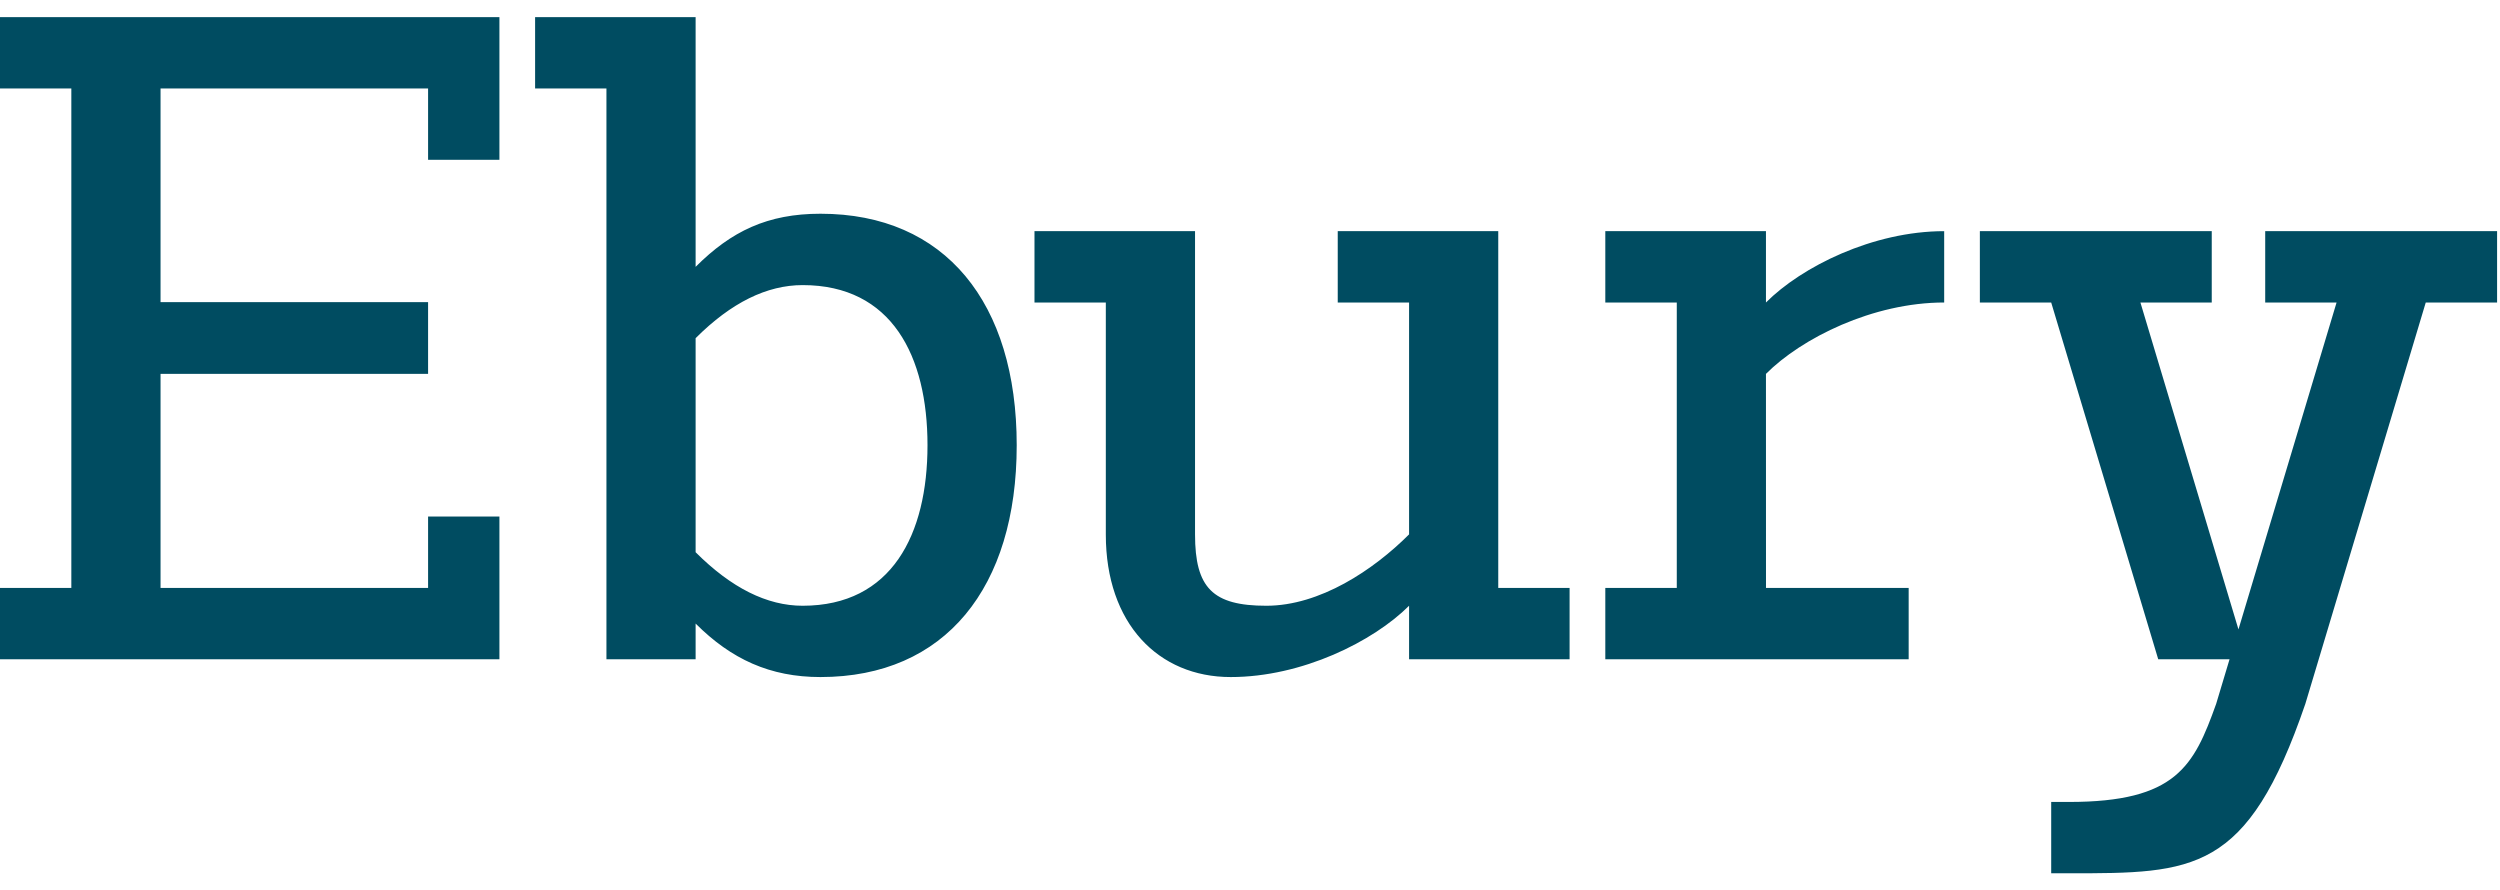 <svg width="73" height="26" viewBox="0 0 73 26" fill="none" xmlns="http://www.w3.org/2000/svg">
<path d="M64.583 8.833H62.5L65.363 18.379L68.228 8.833H66.144V6.75H72.915V8.833H70.832L67.707 19.25L67.316 20.552C65.624 25.5 64.061 25.5 60.415 25.5H59.895V23.417H60.415C63.54 23.417 64.061 22.375 64.712 20.552L65.103 19.25H63.02L59.895 8.833H57.812V6.75H64.583V8.833ZM20.312 7.792C21.354 6.75 22.412 6.241 23.958 6.241C27.604 6.241 29.688 8.846 29.688 13C29.688 17.154 27.604 19.77 23.958 19.77C22.486 19.77 21.354 19.25 20.312 18.208V19.25H17.708V2.583H15.625V0.5H20.312V7.792ZM34.895 15.604C34.895 17.167 35.41 17.688 36.977 17.688C38.54 17.688 40.103 16.646 41.145 15.604V8.833H39.062V6.75H43.749V17.167H45.832V19.25H41.145V17.688C40.103 18.729 38.02 19.77 35.937 19.77C33.824 19.77 32.29 18.208 32.29 15.611V8.833H30.207V6.75H34.895V15.604ZM14.583 4.667H12.5V2.583H4.688V8.823H12.5V10.917H4.688V17.167H12.5V15.083H14.583V19.25H0V17.167H2.083V2.583H0V0.5H14.583V4.667ZM51.566 8.833C52.604 7.791 54.687 6.75 56.77 6.75V8.833C54.687 8.833 52.604 9.875 51.566 10.917L51.567 17.167H55.733V19.25H46.875V17.167H48.962V8.833H46.875V6.75H51.566V8.833ZM23.438 8.325C22.396 8.325 21.354 8.833 20.312 9.875V16.125C21.354 17.167 22.396 17.688 23.438 17.688C26.041 17.687 27.083 15.604 27.083 13C27.083 10.396 26.041 8.325 23.438 8.325Z" fill="#004C61"/>
</svg>

